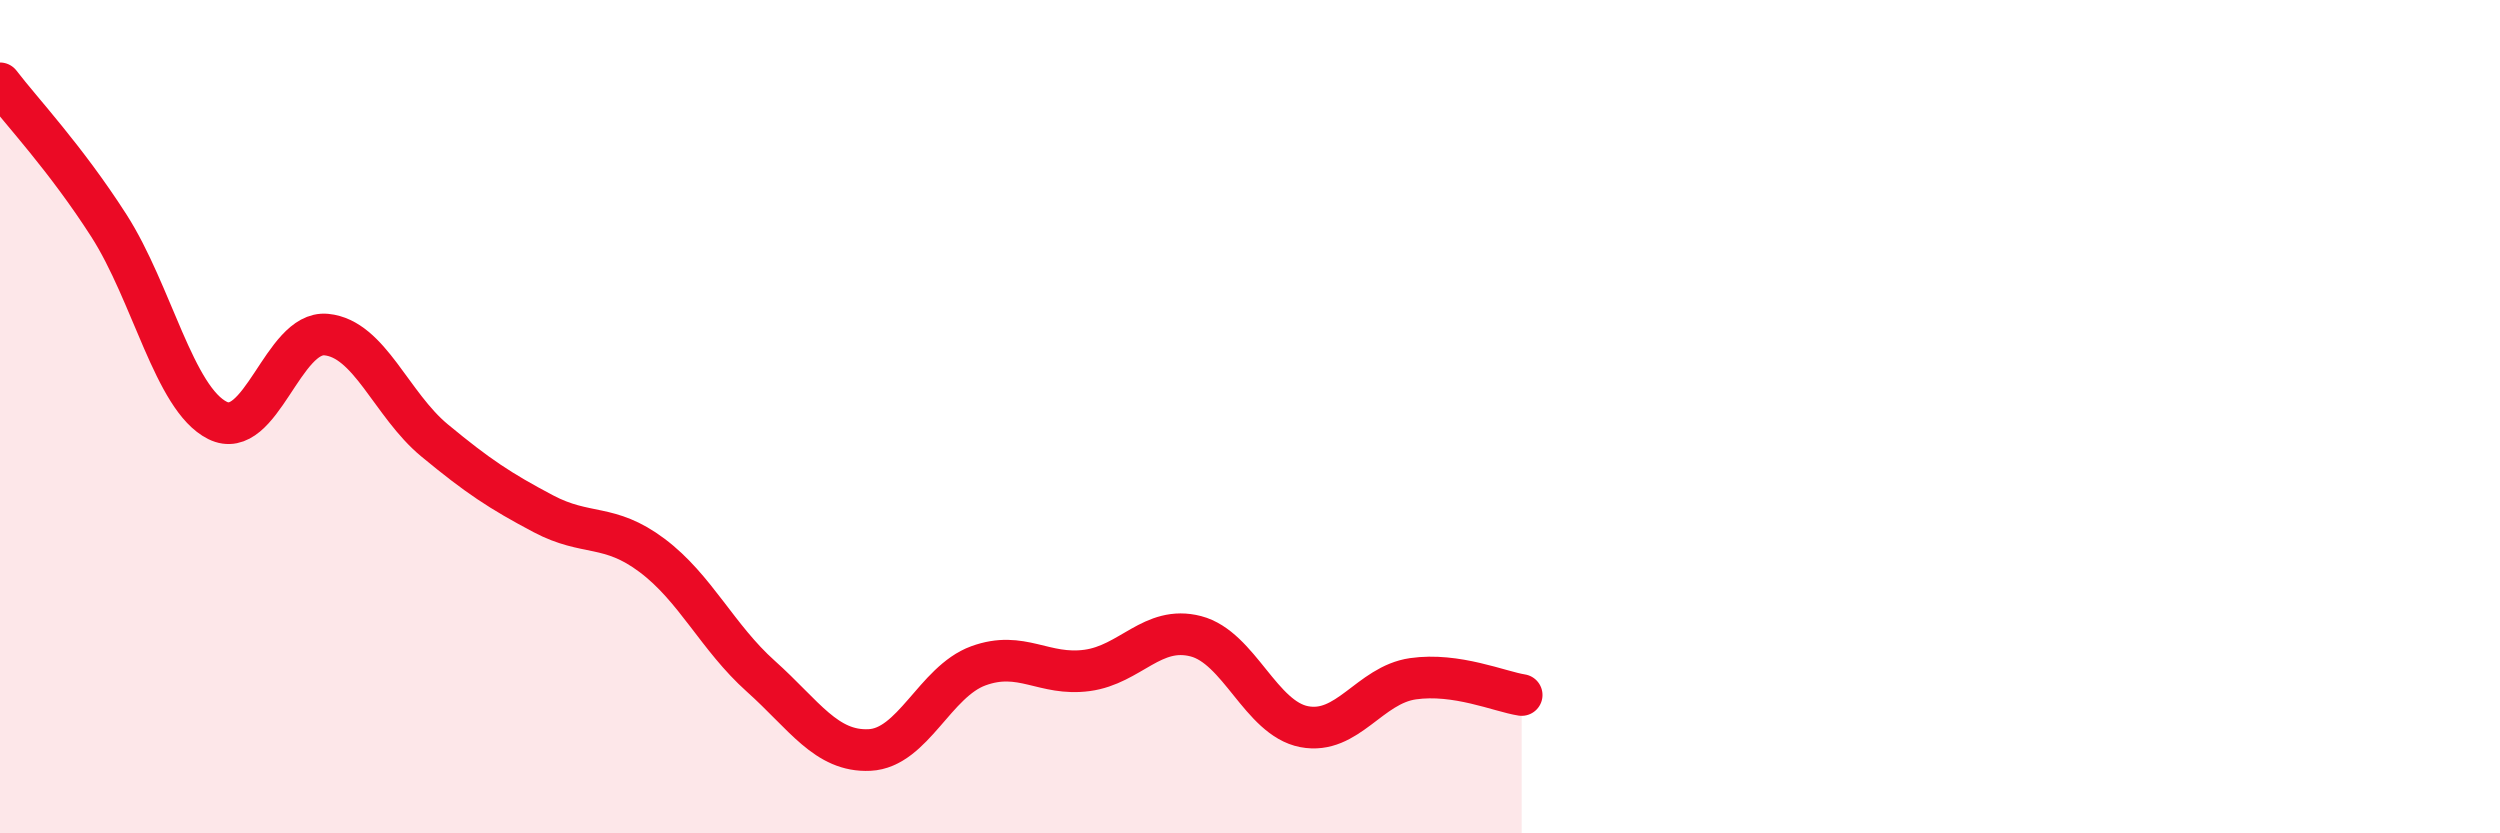
    <svg width="60" height="20" viewBox="0 0 60 20" xmlns="http://www.w3.org/2000/svg">
      <path
        d="M 0,2 C 0.52,2.68 1.57,3.79 2.61,5.41 C 3.65,7.03 4.18,9.57 5.22,10.09 C 6.26,10.61 6.79,7.93 7.83,8.03 C 8.87,8.13 9.39,9.71 10.43,10.57 C 11.47,11.43 12,11.78 13.04,12.33 C 14.08,12.88 14.61,12.55 15.65,13.33 C 16.69,14.11 17.22,15.3 18.26,16.23 C 19.3,17.16 19.83,18.05 20.87,18 C 21.91,17.95 22.44,16.36 23.48,15.98 C 24.52,15.6 25.05,16.23 26.09,16.09 C 27.13,15.95 27.66,15 28.7,15.27 C 29.74,15.54 30.26,17.24 31.3,17.44 C 32.34,17.64 32.87,16.44 33.91,16.29 C 34.95,16.14 36,16.6 36.52,16.68L36.52 20L0 20Z"
        fill="#EB0A25"
        opacity="0.1"
        stroke-linecap="round"
        stroke-linejoin="round"
      />
      <path
        d="M 0,2 C 0.52,2.68 1.57,3.79 2.61,5.41 C 3.65,7.03 4.18,9.57 5.22,10.09 C 6.26,10.61 6.79,7.93 7.83,8.03 C 8.87,8.13 9.39,9.71 10.43,10.57 C 11.47,11.43 12,11.78 13.04,12.33 C 14.08,12.88 14.61,12.55 15.65,13.33 C 16.69,14.11 17.22,15.3 18.26,16.23 C 19.3,17.16 19.83,18.05 20.87,18 C 21.91,17.95 22.44,16.36 23.48,15.98 C 24.52,15.6 25.05,16.23 26.09,16.09 C 27.13,15.95 27.66,15 28.7,15.27 C 29.74,15.54 30.26,17.24 31.3,17.44 C 32.34,17.64 32.87,16.44 33.91,16.29 C 34.95,16.14 36,16.6 36.52,16.68"
        stroke="#EB0A25"
        stroke-width="1"
        fill="none"
        stroke-linecap="round"
        stroke-linejoin="round"
      />
    </svg>
  